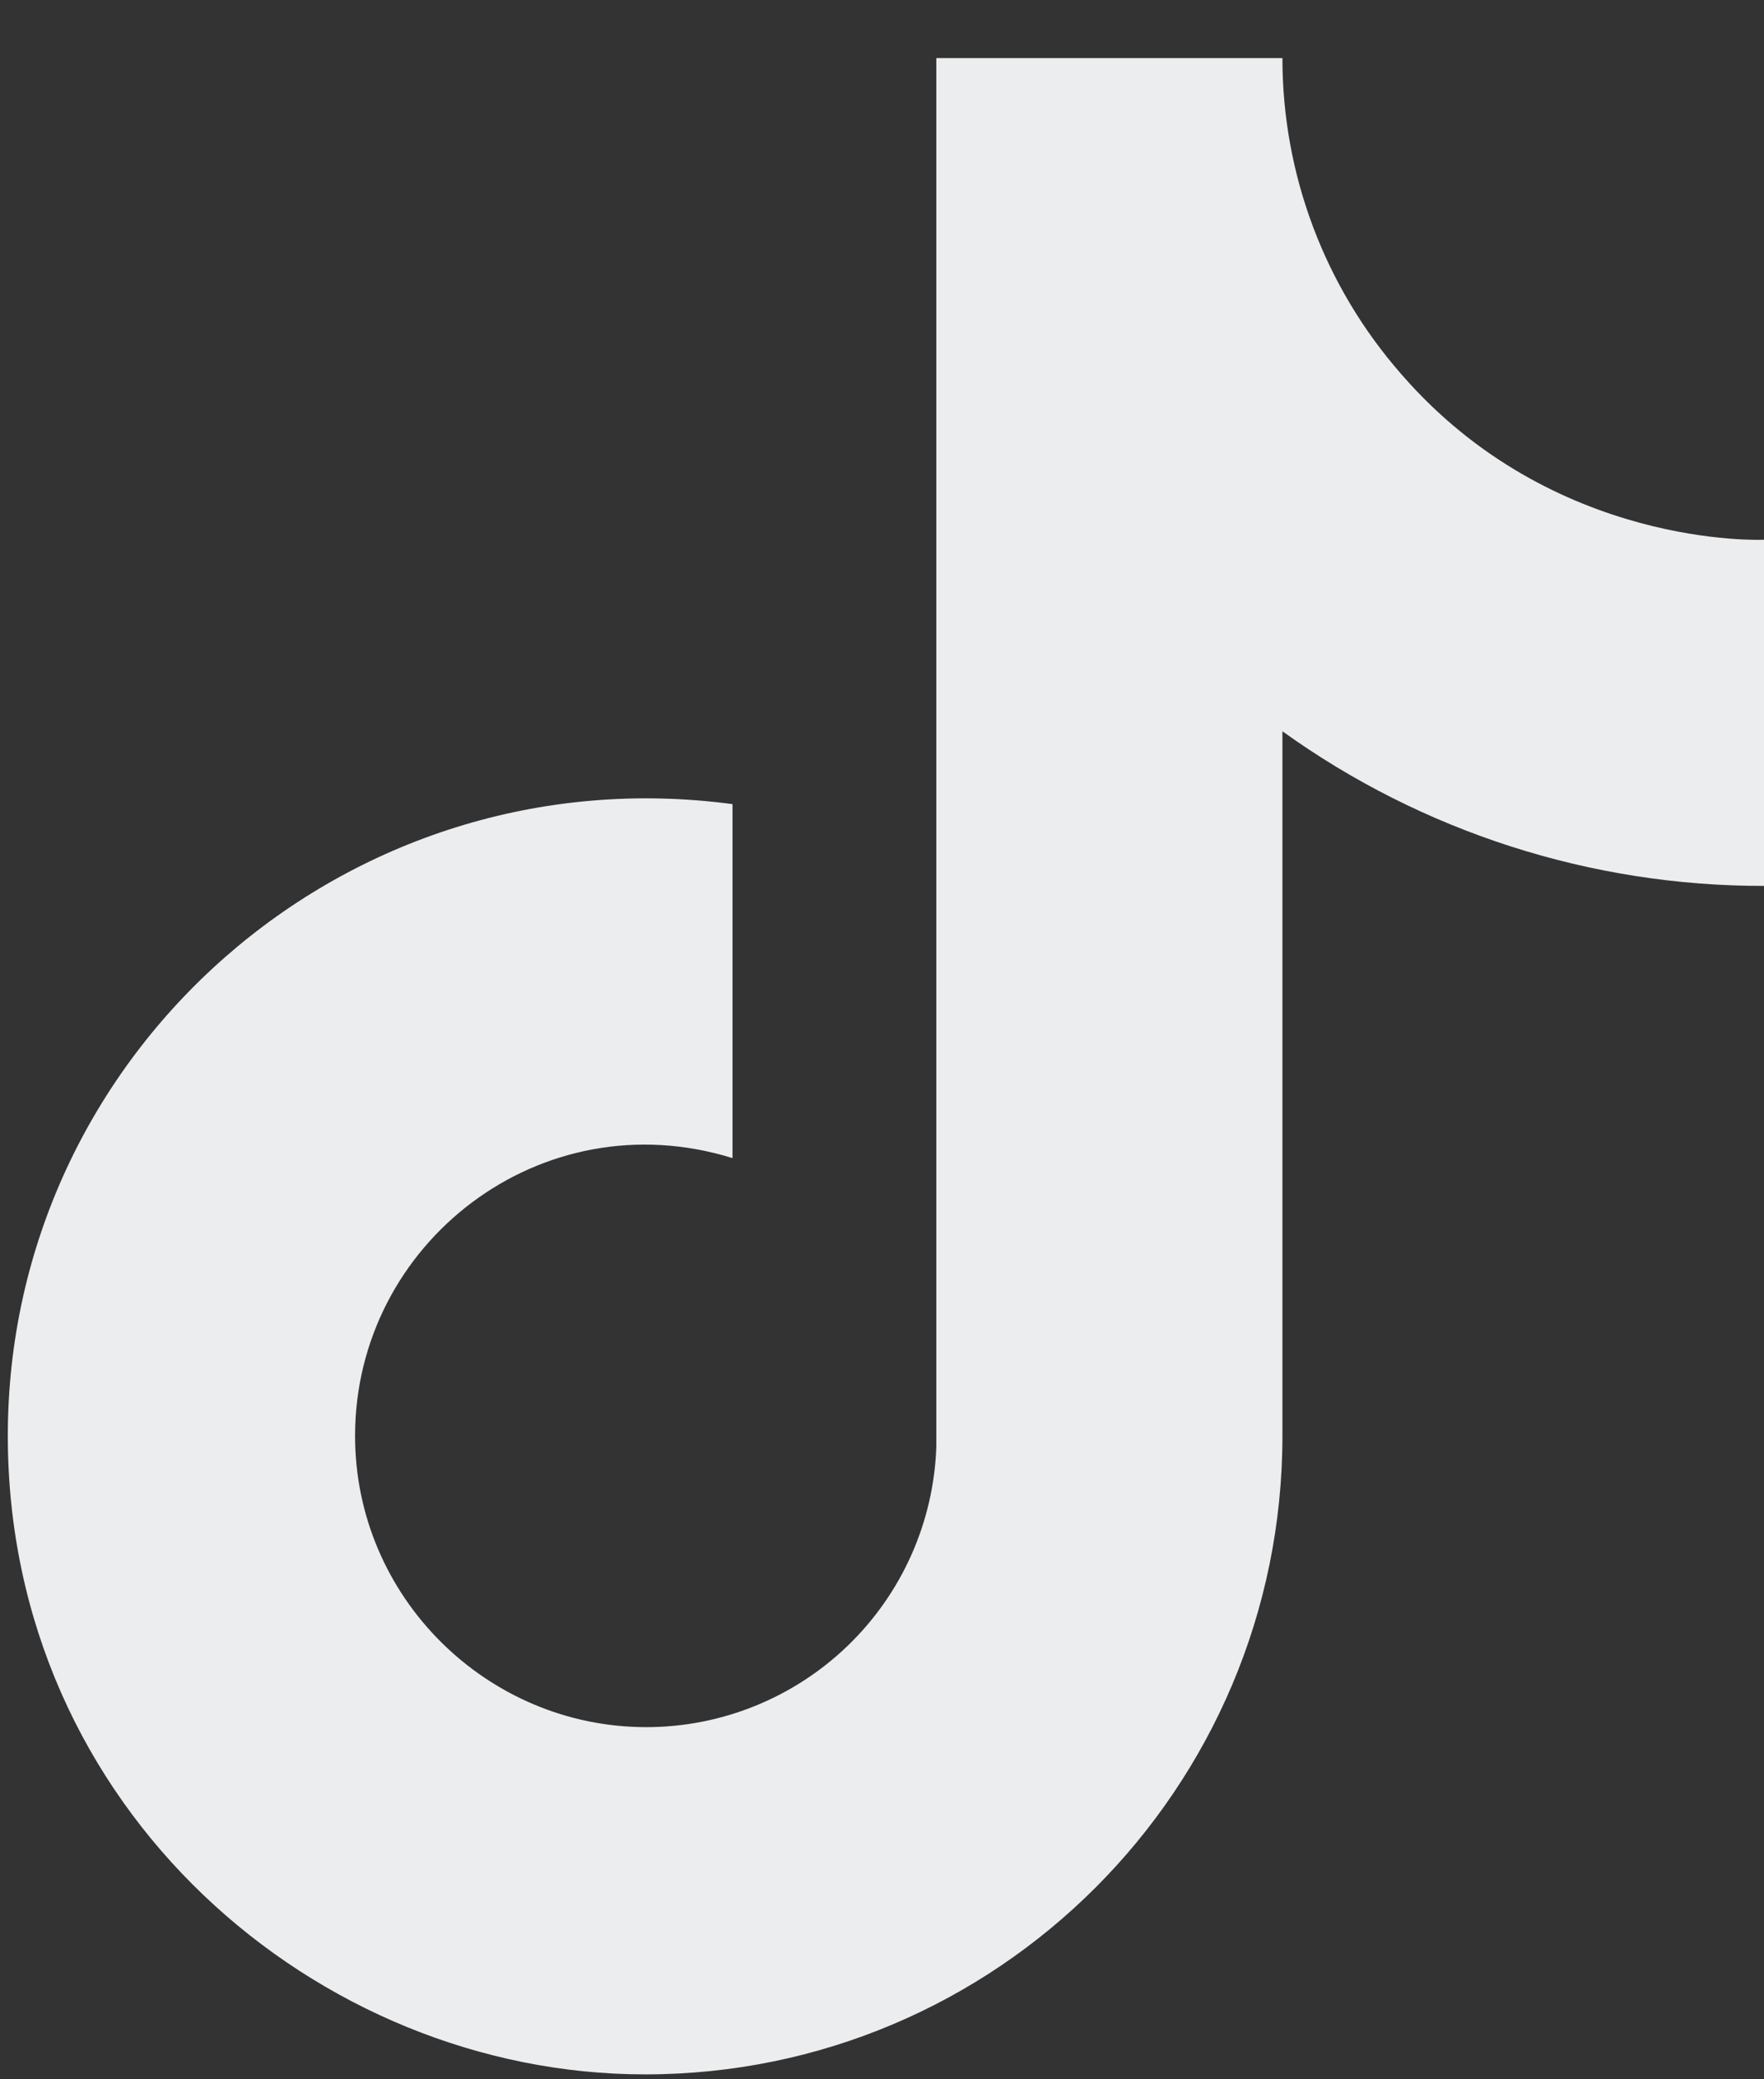 <svg width="28" height="33" viewBox="0 0 28 33" fill="none" xmlns="http://www.w3.org/2000/svg">
<rect x="0" y="0" width="28" height="33" fill="#333333" stroke="none"/>
<path d="M22.24 5.935C21.025 4.548 20.355 2.766 20.356 0.922H14.862V22.966C14.82 24.159 14.316 25.289 13.457 26.118C12.598 26.947 11.451 27.411 10.258 27.411C7.733 27.411 5.636 25.349 5.636 22.788C5.636 19.731 8.587 17.437 11.627 18.38V12.762C5.493 11.944 0.124 16.709 0.124 22.788C0.124 28.709 5.031 32.922 10.24 32.922C15.822 32.922 20.356 28.389 20.356 22.788V11.606C22.583 13.206 25.258 14.064 28 14.06V8.566C28 8.566 24.658 8.726 22.24 5.935Z" fill="#ECEDEF"/>
</svg>
